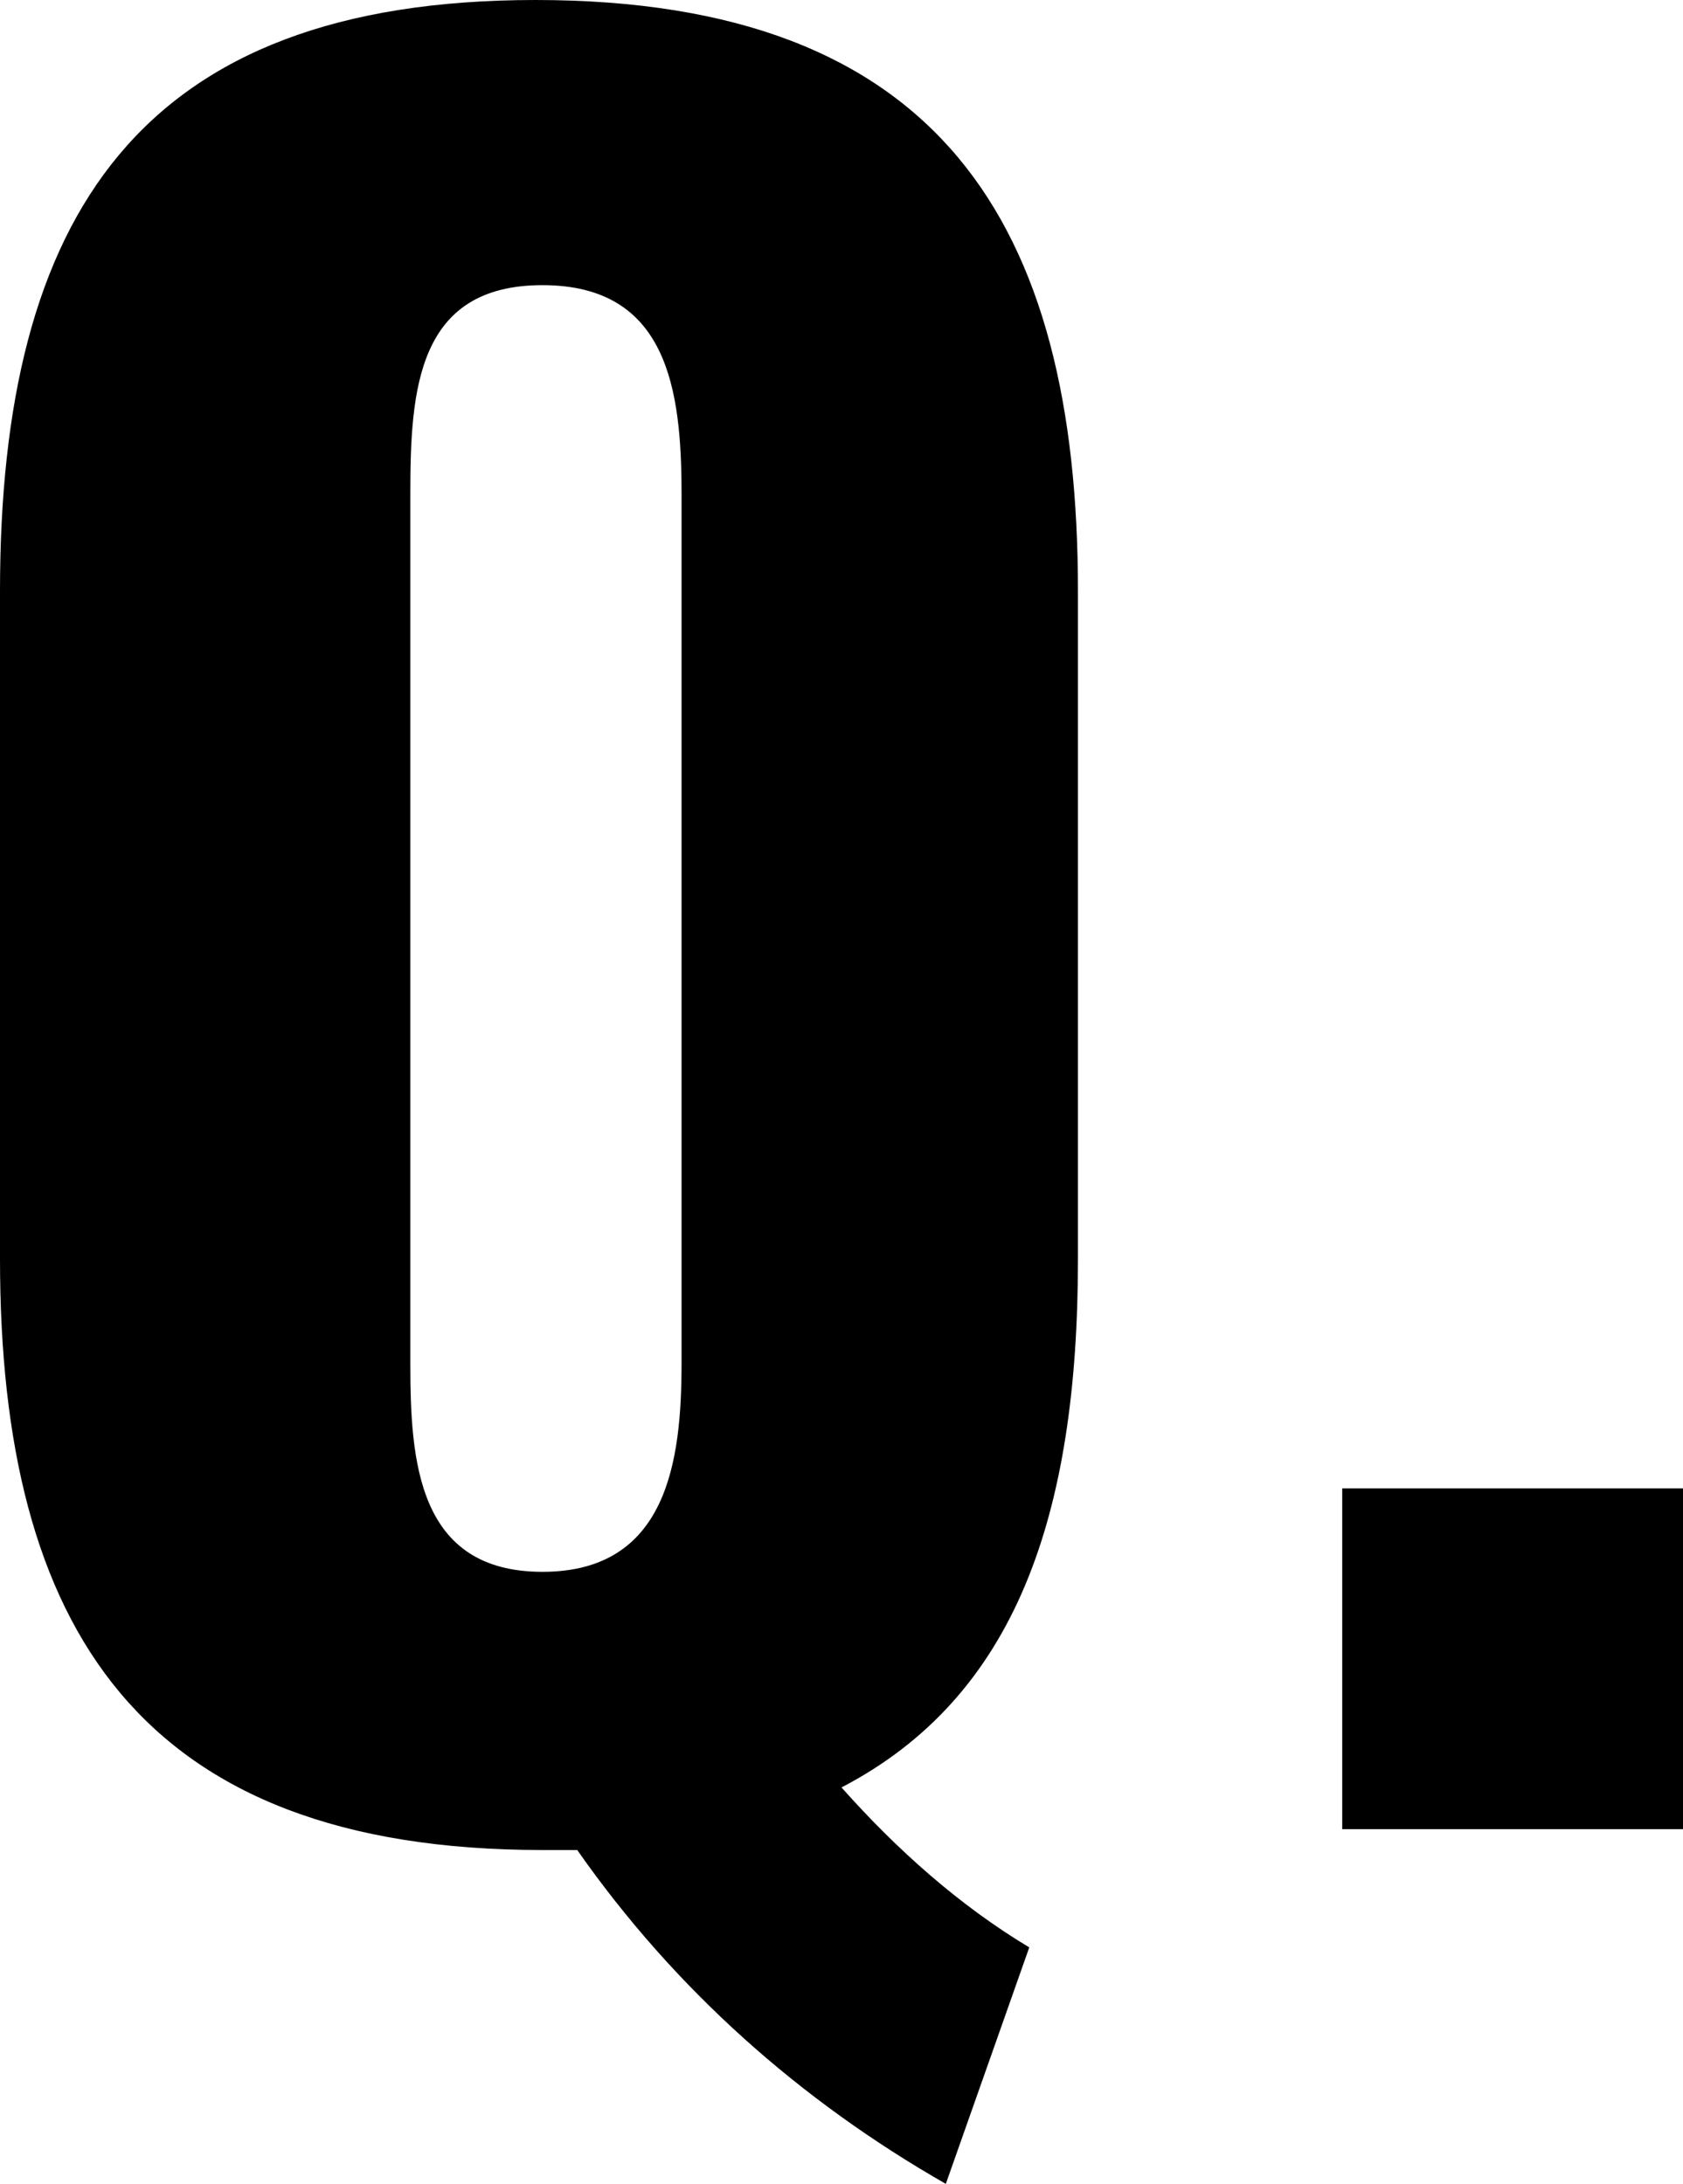 <?xml version="1.0" encoding="utf-8"?>
<!-- Generator: Adobe Illustrator 27.9.0, SVG Export Plug-In . SVG Version: 6.00 Build 0)  -->
<svg version="1.1" id="レイヤー_1" xmlns="http://www.w3.org/2000/svg" xmlns:xlink="http://www.w3.org/1999/xlink" x="0px"
	 y="0px" viewBox="0 0 24.2 31.4" style="enable-background:new 0 0 24.2 31.4;" xml:space="preserve">
<path id="パス_4625" d="M13.6,31.4l1.2-3.4c-1-0.6-1.9-1.4-2.7-2.3c2.5-1.3,3.4-3.9,3.4-7.6V8.5c0-5.3-2-8.5-7.8-8.5
	C2,0,0,3.1,0,8.5v9.6c0,5.3,2,8.5,7.8,8.5c0.2,0,0.4,0,0.5,0C9.7,28.6,11.5,30.2,13.6,31.4z M7.8,22.6c-1.8,0-1.9-1.6-1.9-3V7.1
	c0-1.5,0.1-3,1.9-3s2,1.5,2,3v12.5C9.8,21,9.6,22.6,7.8,22.6z M19.3,26.3h4.9v-4.9h-4.9V26.3z"/>
</svg>
